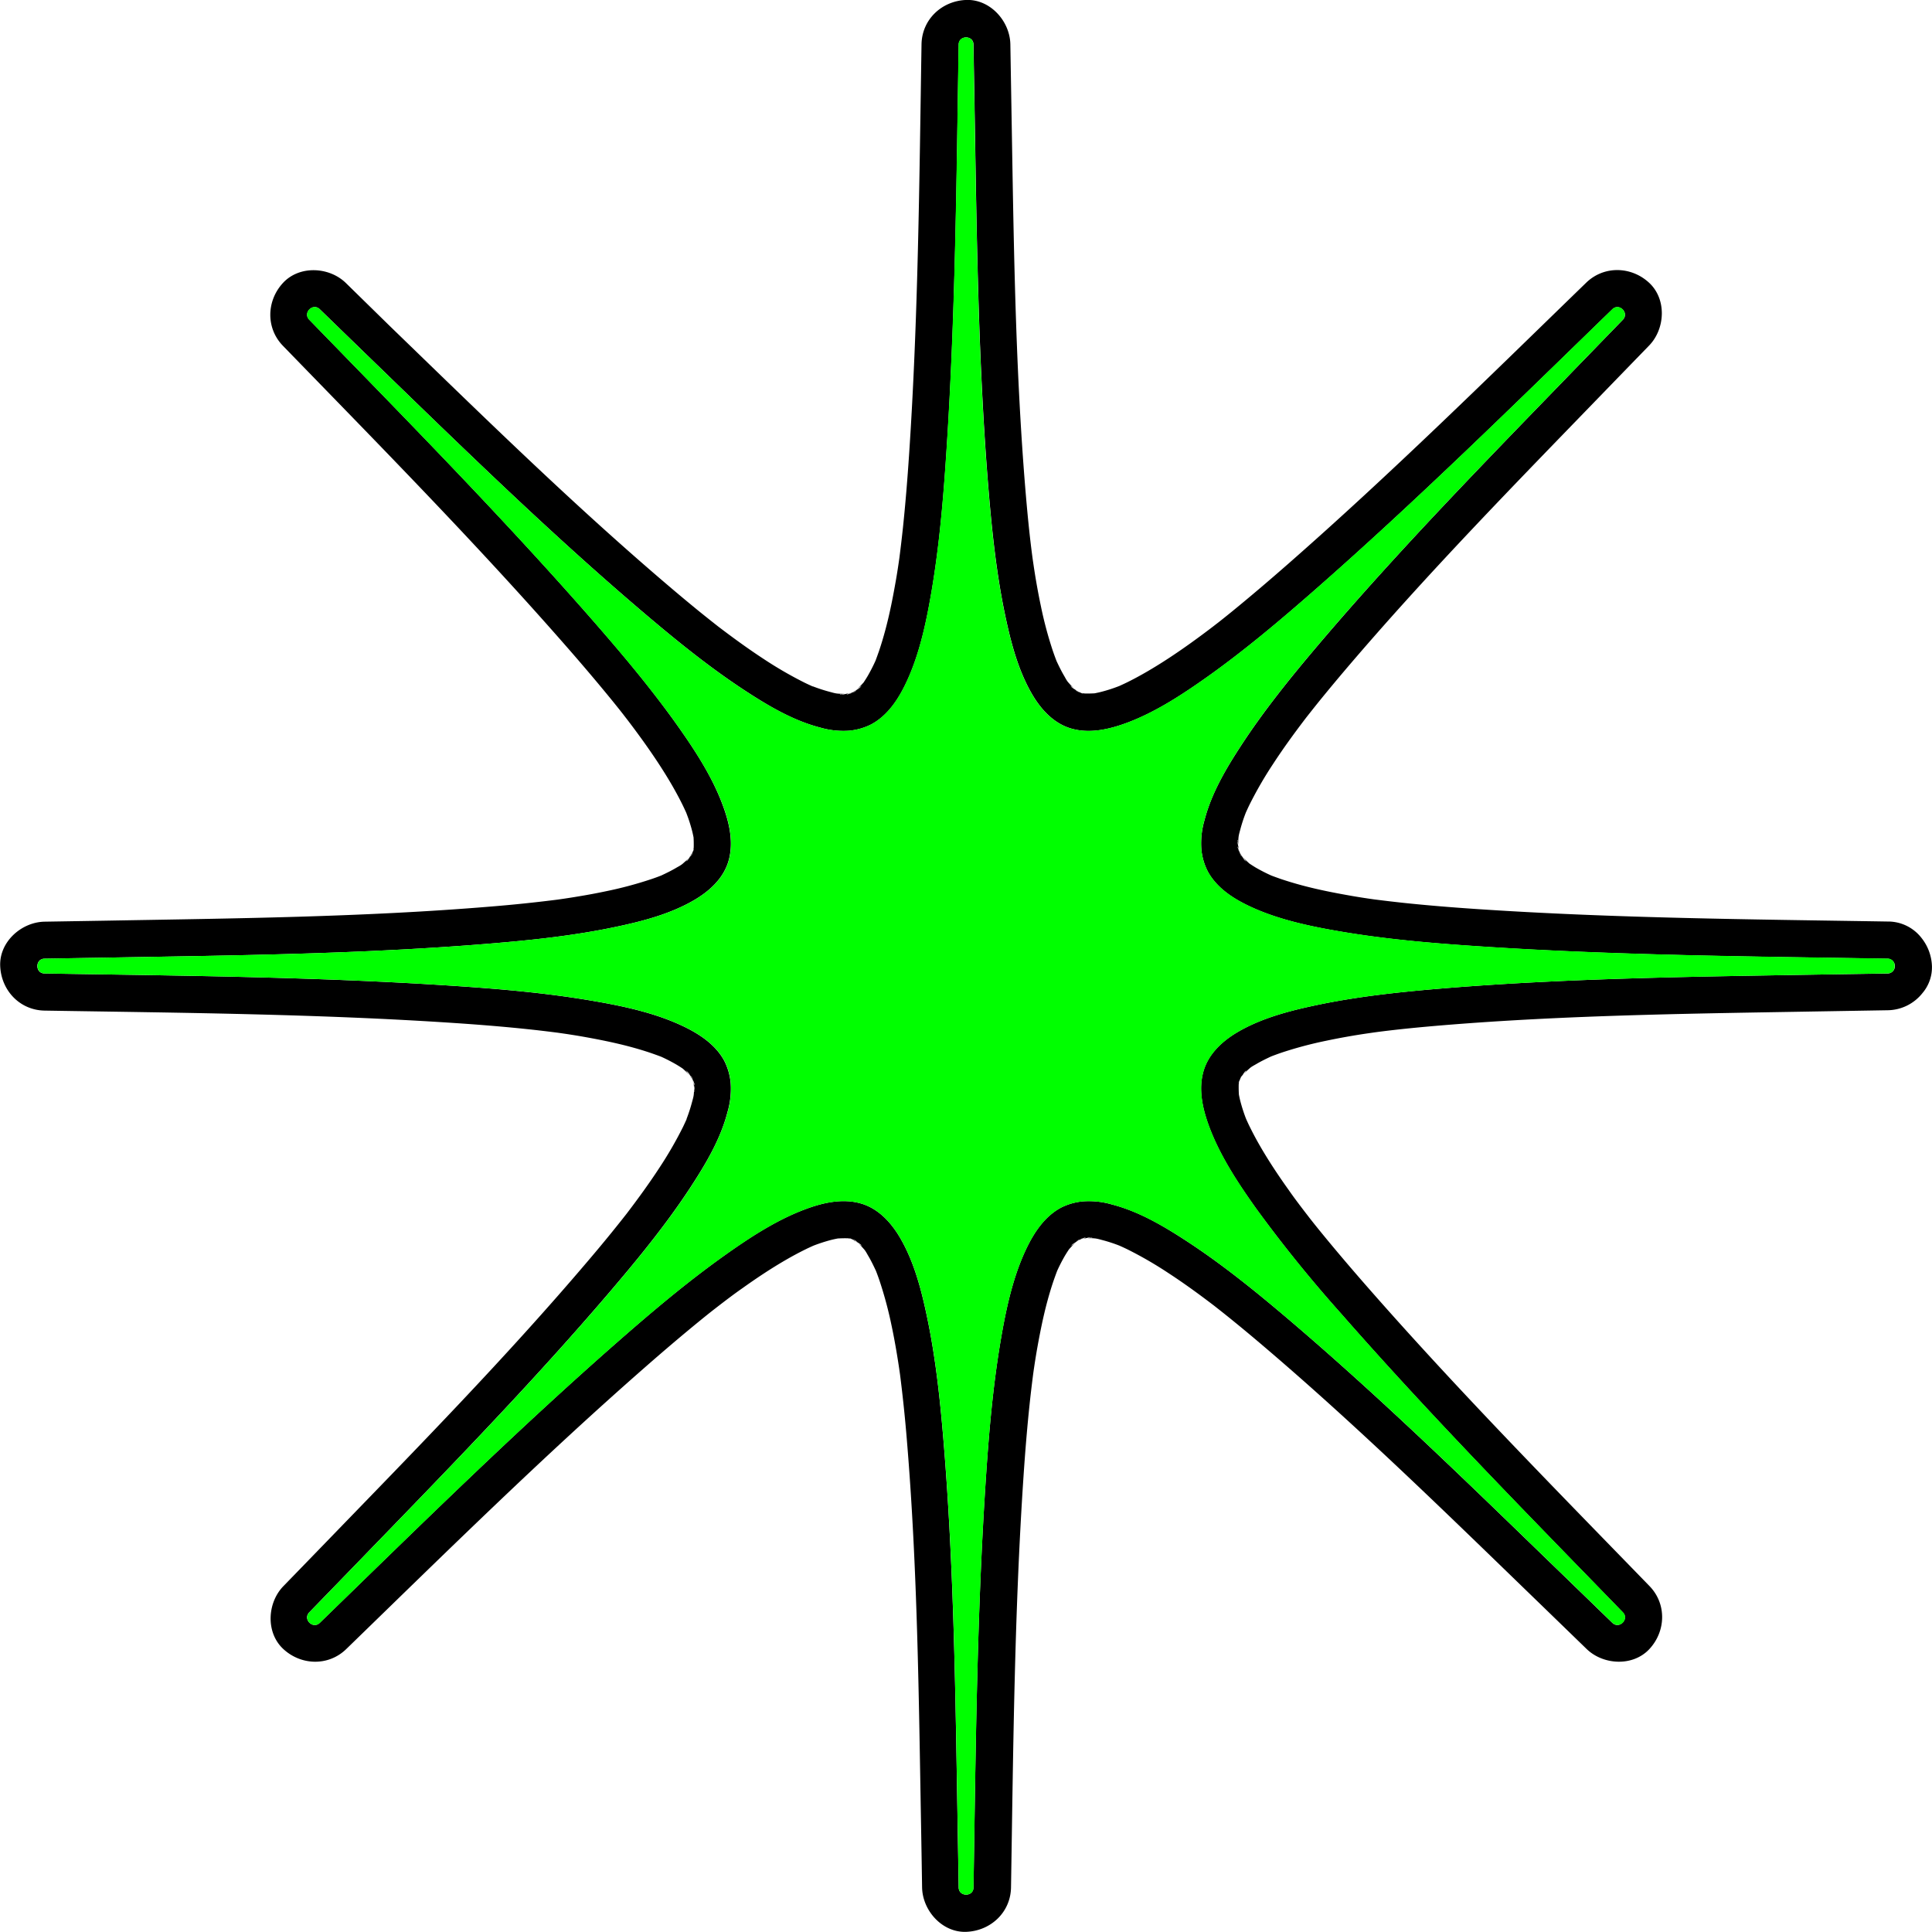 <svg id="Layer_1" data-name="Layer 1" xmlns="http://www.w3.org/2000/svg" viewBox="0 0 651.79 651.79"><defs><style>.cls-1{fill:none}</style></defs><path class="cls-1" d="M233 289.18c.09-.29.19-.56.3-.84v.05c-.13.25-.21.5-.3.79zm.87-1.53l-.55.61v.08c.17-.23.35-.47.55-.69zm-.55.61c.09-.22.16-.44.23-.67a1.3 1.3 0 01-.08.17l-.19.55zm.23-.67a7.5 7.5 0 00.43-1v-.32l-.23.62a2.46 2.46 0 01-.07.29c-.03.16-.08.28-.13.41zm-.55 1.07l.23-.27v-.08l-.46.52-.1.17c.15-.12.26-.22.33-.34zm53.79-54.73a8.42 8.42 0 00.86-.4l-.65.22h-.13l-.47.17zm-.53.07l.14-.05h-.31l-.19.05zm2.14-.75l.09-.07c.15-.13.28-.27.42-.41h-.06l-.54.47zm-2.14.75c-1.16.45-.48.32.43 0h-.35zm-54.47 56.31a6.18 6.18 0 00.51-.67l.42-.64-.43.45c-.44.52-.71.86-.85 1.06.25-.17.35-.22.35-.2z"/><path class="cls-1" d="M287.65 233.53l.62-.21-.56.19-.08.05zm-54.12 130.61l-.21-.62.19.56a.35.35 0 01.05.08zm-.28-.76l-.07-.09c-.13-.14-.28-.27-.41-.41v.05l.47.55zm54.34 54.85c-.32-.16-.67-.31-1-.43h-.32l.62.22.29.08zM234 365.53a.78.78 0 00-.05-.14v.3c0 .1 0 .13.05.2v-.36zm.23 2.21c.11-.59.08-.19 0 .48.13.51.16-.53 0-1.38-.07-.32-.13-.64-.2-.95v.78c0 .62.1 1 .14 1.3a1.85 1.85 0 01.06-.23z"/><path class="cls-1" d="M233 362.61l.25.77v.05c-.06-.27-.16-.54-.25-.82zm-.7-.47c-.42-.64-1-1.25-1-1 .45.37.65.56.11.19.17.24.54.7 1.19 1.46l.12.13zm1.57 2c-.2-.23-.38-.48-.58-.71v.09zm.01 0c0 .31 0 .58.05.85a.3.3 0 000 .1c0-.32-.03-.64-.05-.95zm.12 1.39c.45 1.15.32.47 0-.44v.35z"/><path class="cls-1" d="M233.93 365a9.37 9.37 0 00-.4-.85c.07.21.15.42.22.64v.14c.06.18.12.33.17.47.02-.14.02-.27.01-.4zm183.98-77.35c0-.31 0-.59-.05-.86a1 1 0 010-.1c-.01.31.03.64.05.96zm.62.75l.08.09c.13.15.27.28.41.42v-.06l-.48-.54zm-.75-2.14a.58.58 0 01.05.14v-.5c-.06.1-.06.24-.05.36z"/><path class="cls-1" d="M417.86 286.79a6.72 6.72 0 00.4.86 7.09 7.09 0 01-.22-.65v-.13c-.07-.18-.12-.34-.18-.47z"/><path class="cls-1" d="M418.26 287.65c.07.21.13.42.21.62-.06-.2-.13-.38-.19-.56a.22.22 0 00-.05-.08zm-.48-1.39c-.44-1.16-.32-.48 0 .43v-.35a.22.22 0 010-.08z"/><path class="cls-1" d="M417.91 287.65c.21.23.39.48.59.71v-.09zm1.58 1.99c.41.64 1 1.25.95 1.05-.45-.37-.65-.56-.11-.19-.18-.25-.54-.71-1.19-1.46l-.12-.13zm-.7-.46c-.09-.29-.17-.53-.26-.78.07.23.17.5.26.78zM363.13 233c.08.08.18.15.27.23h.08l-.52-.46-.17-.1zm-1.66-1.21c.2.17.44.35.67.51l.65.42-.46-.43c-.51-.44-.86-.71-1.06-.85.17.25.23.35.2.35zm56.09 52.26c-.11.58-.09.19 0-.48-.13-.52-.17.52 0 1.37l.21 1v-.79c-.05-.61-.1-1-.14-1.29a1.57 1.57 0 00-.07.19zm-129.91-50.17l-.86.05h-.1zm0-.01c.23-.2.48-.38.71-.58h-.09zm1.53-.87l-.78.25zm.46-.7c.64-.42 1.25-1 1.05-1-.37.45-.56.65-.19.11-.25.17-.71.54-1.46 1.19l-.13.12zm74.55 1.25a8.25 8.25 0 001 .43h.32l-.62-.23-.3-.07zm-.67-.23c.22.09.45.16.67.23l-.16-.08-.55-.19zm.62.55l-.62-.55h-.08c.24.17.48.35.7.55zm-1.53-.87c.28.09.56.19.83.3zM284 234.23c.59.11.2.08-.47 0-.52.13.52.16 1.37 0l1-.2h-.79c-.61 0-1 .1-1.29.14zm81.53 183.55l-.14.05h.5zm52.7-53.59c-.16.33-.31.68-.43 1v.32c.06-.17.14-.38.22-.62s.05-.2.08-.3.09-.27.13-.4zM365 417.86a7.28 7.28 0 00-.85.4c.21-.08.42-.16.64-.22h.14l.47-.18zm2.74-.3c-.59-.11-.19-.09.48 0 .51-.13-.53-.17-1.38 0l-.95.21h.78c.62-.05 1-.1 1.3-.14zm-3.6.7c-.21.07-.42.13-.62.21l.56-.19.08-.05z"/><path class="cls-1" d="M364.14 417.91c-.23.21-.48.39-.71.59h.09zm-.76.62l-.09.08c-.14.13-.27.27-.41.41h.05l.55-.48zm.76-.62l.85-.05h.1zm1.39-.13c1.15-.44.47-.32-.44 0h.35zm53.26-55.17c-.09.28-.2.56-.3.83.12-.29.21-.54.3-.83zm-187.07-72.22l-.41.35c-.01.07.17-.09.41-.35zm129.68-58.67c-.08-.08-.2-.23-.35-.41-.05-.01.09.17.35.41zm56.51 132.42l.55-.62v-.08c-.16.24-.35.48-.55.7zm-127.52 55.93a5.16 5.16 0 01.35.41c.07.01-.09-.18-.35-.41z"/><path class="cls-1" d="M418.46 363.52c-.08.22-.15.45-.23.67l.09-.16c.06-.17.12-.35.18-.55zm-55.85 55.27l.77-.26h.05zM420 361.47a6.94 6.94 0 00-.51.67l-.42.65c.14-.15.28-.31.43-.46.44-.51.71-.86.85-1.06-.26.17-.35.23-.35.2zm-1.25 1.66l-.22.27v.08l.47-.48.11-.16zm1.32-1.73a5.16 5.16 0 01.41-.35c.01-.05-.18.09-.41.35zM290.31 420a5.12 5.12 0 00-.67-.51l-.64-.42c.15.14.31.28.45.43.52.44.86.71 1.06.85-.17-.26-.22-.35-.2-.35zm-1.65-1.25l-.27-.22h-.08l.52.46.17.11zm-1.01-.84l.61.55h.08c-.23-.16-.47-.35-.69-.55zm1.53.88c-.29-.09-.56-.2-.84-.3h.05z"/><path class="cls-1" d="M288.26 418.46l-.67-.23.17.09.55.18zm73.88 1.03c-.64.41-1.25 1-1 .95.37-.45.56-.65.19-.11.24-.18.7-.54 1.46-1.19l.13-.12z"/><path d="M418 286.87c-.07-.26-.14-.52-.2-.78v.31c0 .11.14.29.2.47zm-184.31.33a2.46 2.46 0 00.07-.29l-.29.85a1.3 1.3 0 00.08-.17c.05-.13.1-.25.14-.39zm131.84 130.58h-.54.4zM233.47 287.76l-.05.09c-.19.33-.39.66-.6 1l.46-.52zm130.05 130.71h-.14.1zM233.26 288.39v-.13.05zm129.49 130.75l.18-.16h-.05zm-75.1-185.61l.08-.05-.88.31h.13zm1.2-.72c-.36.23-.72.45-1.1.66l.56-.19zm-1.98.97l-.78.19h.31zm77.27 184.48l-.08.05.88-.3h-.14l-.66.25zm-1.21.74c.37-.23.73-.46 1.11-.67l-.56.19zM285.9 234l.19-.05-1 .08zm-53.09 128.93c.23.37.45.73.66 1.11l-.19-.56zm.72 1.21a.35.35 0 00-.05-.08c.12.33.22.63.31.88v-.14c-.11-.24-.19-.45-.26-.66zm54.86 54.39h-.13.05zm-55.74-55.78l.16.18v-.05zm1.13 2.17c.07.26.13.51.19.77v-.3c0-.1-.13-.29-.19-.47zm.22.97c0-.07 0-.13-.05-.2 0 .37.05.7.08 1zm-.68-2.37v-.14.1zM288.83 419l.62.54c-.14-.15-.3-.29-.45-.43zm-1.07-.68l.09.05c.33.18.66.39 1 .59l-.52-.46zM234 365.53v-.44a.3.3 0 010-.1v.4a.78.78 0 010 .14zm-1.18-76.7l-.53.62.43-.45zm55.45-55.51h.09-.09zM418.32 364a.41.41 0 01.05-.09c.18-.34.39-.66.59-1l-.46.53c-.06.24-.12.42-.18.56zm.68-1l.54-.62c-.15.15-.29.31-.43.46zm-131.8 55.1l-.29-.08.85.3-.17-.09zm130.57-132.2v.19c0-.36-.05-.69-.07-1 .04.29.06.55.07.81zm.49 1.75a.22.22 0 01.05.08c-.11-.34-.22-.64-.3-.88v.13c.09.24.17.46.25.67zm.21.62v.09-.09zm.67.73l-.16-.19v.06z"/><path d="M651.77 325.89a16.13 16.13 0 00-3.49-9.42 14.28 14.28 0 00-11.51-5.58c-46.12-.74-92.36-1.11-138.4-4.2-8.23-.55-16.45-1.21-24.65-2.07-3.37-.36-6.73-.76-10.1-1.19l-2.16-.31c-1.7-.25-3.39-.52-5.08-.81-5.74-1-11.46-2.1-17.09-3.61-2.46-.66-4.91-1.39-7.33-2.21-1-.36-2.06-.73-3.08-1.12l-.15-.07a57.45 57.45 0 01-5.12-2.63c-.71-.43-1.41-.88-2.1-1.34-.82-.74-1.61-1.5-2.37-2.29.65.75 1 1.21 1.19 1.46-.54-.37-.34-.18.11.19.08.2-.54-.41-.95-1.05l-.47-.73c-.14-.14-.28-.27-.41-.42l-.08-.09c.09.25.17.49.26.78-.09-.28-.19-.55-.29-.82s-.38-.48-.59-.71l.56.62c-.08-.2-.14-.41-.21-.62a6.72 6.72 0 01-.4-.86c0 .27 0 .55.05.86 0-.32-.06-.64-.09-1-.36-.91-.48-1.59 0-.43v-.36l-.21-1c-.18-.85-.14-1.89 0-1.37-.08.67-.1 1.06 0 .48a1.57 1.57 0 010-.23c0 .27.09.68.14 1.29 0-.86 0-1.71.09-2.57s.35-1.7.57-2.53a51.57 51.57 0 011.85-5.68 1.12 1.12 0 01.05-.13c.41-.9.82-1.81 1.26-2.7a130.42 130.42 0 017.9-13.65c3.47-5.33 7.22-10.47 11.08-15.53.49-.63 1-1.27 1.49-1.89q1.82-2.31 3.68-4.6 3.77-4.62 7.63-9.18c28-33 58.47-64 88.58-95.12q7.2-7.43 14.41-14.86c5.47-5.63 6-15.67 0-21.21s-15.2-5.84-21.22 0c-33.1 32.12-66 64.58-100.71 95-6.2 5.43-12.47 10.78-18.87 16-1.38 1.12-2.77 2.24-4.17 3.34l-2 1.55c-2.61 2-5.23 3.94-7.9 5.85-4.73 3.38-9.58 6.61-14.61 9.52-2.21 1.28-4.45 2.5-6.74 3.62-.82.4-1.65.78-2.48 1.16l-.34.13a51.49 51.49 0 01-5.8 1.86c-.73.19-1.46.34-2.2.49-1.18.07-2.35.09-3.54.05-.3-.06-.6-.14-.9-.23l.62.23h-.32a8.25 8.25 0 01-1-.43c-.22-.07-.45-.14-.67-.23l.62.55c-.22-.2-.46-.38-.7-.57s-.55-.21-.83-.3l.79.26c-.09-.08-.19-.15-.27-.23l-.34-.31-.65-.42c-.23-.16-.47-.34-.67-.51 0 0 0-.1-.2-.35.2.14.55.41 1.06.85-.65-.64-1.26-1.32-1.87-2s-1-1.54-1.48-2.34c-.93-1.59-1.73-3.24-2.51-4.9-.43-1.12-.84-2.24-1.23-3.38a131.26 131.26 0 01-4.07-15.25c-.65-3.06-1.22-6.14-1.74-9.23-.27-1.61-.52-3.23-.76-4.86-.11-.73-.22-1.47-.32-2.21-1-7.48-1.72-15-2.35-22.48-3.58-43.18-4-86.63-4.76-129.92q-.18-10.35-.35-20.7c-.12-7.84-6.81-15.36-15-15S311 6.6 310.89 15c-.74 46.13-1.11 92.36-4.2 138.41-.55 8.22-1.21 16.44-2.07 24.64q-.54 5.06-1.19 10.1c-.1.72-.2 1.44-.31 2.16-.25 1.7-.52 3.4-.81 5.09-1 5.74-2.1 11.46-3.61 17.08-.66 2.47-1.39 4.92-2.21 7.33-.36 1-.73 2.07-1.12 3.09l-.07.15a57.28 57.28 0 01-2.63 5.11c-.43.72-.88 1.42-1.34 2.11-.74.82-1.5 1.61-2.29 2.37.75-.65 1.21-1 1.46-1.19-.37.54-.18.34.19-.11.2-.09-.41.53-1.05 1l-.73.47c-.14.14-.27.28-.42.41l-.09.07.78-.25-.82.29c-.23.2-.48.38-.71.58l.62-.55-.62.21a8.42 8.42 0 01-.86.4l.86-.05-1 .09c-.91.35-1.59.48-.43 0h-.36l-1 .2c-.85.18-1.89.15-1.37 0 .67.07 1.06.1.47 0h-.22c.27 0 .68-.09 1.29-.14-.86 0-1.71 0-2.57-.09s-1.7-.36-2.54-.58a54.31 54.31 0 01-5.67-1.84h-.13c-.9-.41-1.81-.82-2.7-1.26a132.21 132.21 0 01-13.65-7.9c-5.33-3.48-10.47-7.23-15.53-11.08-.63-.5-1.27-1-1.89-1.49q-2.31-1.83-4.6-3.68-4.62-3.77-9.18-7.64c-33-28-64-58.46-95.12-88.57l-14.78-14.48c-5.63-5.47-15.67-6-21.21 0s-5.84 15.2 0 21.21c32.12 33.1 64.58 66 95 100.72 5.43 6.19 10.78 12.47 16 18.87 1.12 1.38 2.24 2.77 3.34 4.17.52.65 1 1.31 1.55 2 2 2.6 3.94 5.23 5.85 7.89 3.38 4.74 6.61 9.58 9.53 14.62 1.27 2.21 2.49 4.45 3.61 6.74.4.82.78 1.65 1.16 2.48l.13.34a52 52 0 011.86 5.79c.19.73.34 1.47.49 2.2.07 1.18.09 2.36.05 3.54-.06.3-.14.61-.23.91l.23-.62v.32a7.5 7.5 0 01-.43 1c-.07.23-.14.45-.23.67l.55-.61c-.2.22-.38.46-.57.69s-.21.55-.3.84c.09-.29.17-.54.26-.79l-.23.27c-.1.12-.21.22-.31.34l-.42.64a6.18 6.18 0 01-.51.67s-.1 0-.35.2c.14-.2.41-.54.85-1.06-.65.66-1.32 1.27-2 1.87s-1.54 1-2.34 1.48c-1.59.93-3.24 1.73-4.9 2.51-1.12.44-2.24.85-3.38 1.23a131.31 131.31 0 01-15.25 4.08 205.4 205.4 0 01-9.23 1.73c-1.61.27-3.23.53-4.86.77l-2.21.32q-11.22 1.43-22.48 2.34c-43.18 3.59-86.63 4-129.92 4.77l-20.7.34c-7.84.13-15.36 6.81-15 15s6.59 14.87 15 15c46.13.75 92.36 1.12 138.41 4.2 8.22.55 16.44 1.21 24.64 2.08 3.38.35 6.74.76 10.1 1.19l2.16.31c1.7.25 3.4.52 5.09.8 5.74 1 11.46 2.11 17.08 3.61 2.47.66 4.92 1.39 7.33 2.22 1 .35 2.07.73 3.09 1.12l.15.06a57.37 57.37 0 015.11 2.64c.72.43 1.42.87 2.11 1.34.82.73 1.61 1.49 2.37 2.29-.65-.76-1-1.22-1.19-1.46.54.37.34.18-.11-.19-.09-.21.53.4 1 1l.47.74c.13.14.28.27.41.41l.07.09-.25-.77c.09.28.19.55.29.82s.38.48.58.71l-.55-.62.21.62a9.37 9.37 0 01.4.85c0-.27 0-.54-.05-.85 0 .31.05.63.09.95.35.91.48 1.59 0 .44v.36c.07.31.13.63.2.95.18.85.15 1.89 0 1.38.07-.67.1-1.07 0-.48a1.85 1.85 0 000 .23c0-.27-.09-.68-.14-1.3 0 .86 0 1.72-.09 2.58s-.36 1.69-.58 2.53a53.72 53.72 0 01-1.84 5.68v.12c-.41.91-.82 1.81-1.26 2.71a132.21 132.21 0 01-7.9 13.65c-3.48 5.33-7.23 10.47-11.08 15.53l-1.49 1.89q-1.83 2.31-3.68 4.59-3.77 4.64-7.64 9.18c-28 33-58.46 64-88.57 95.12q-7.2 7.44-14.41 14.86c-5.47 5.64-6 15.68 0 21.22s15.2 5.84 21.21 0c33.1-32.13 66-64.59 100.72-95 6.19-5.43 12.47-10.78 18.87-16q2.07-1.69 4.17-3.34l2-1.55c2.6-2 5.23-4 7.89-5.85 4.74-3.38 9.58-6.61 14.62-9.53 2.21-1.28 4.45-2.49 6.74-3.61.82-.41 1.65-.78 2.48-1.16l.34-.14a56.52 56.52 0 015.79-1.86c.73-.18 1.47-.34 2.2-.48q1.77-.11 3.54-.06l.91.23-.62-.22h.32c.31.12.66.27 1 .43l.67.23-.61-.55c.22.2.46.39.69.58s.55.21.84.3l-.79-.26.27.22.34.32.64.42a5.12 5.12 0 01.67.51s0 .09.2.35c-.2-.14-.54-.41-1.06-.85.66.64 1.27 1.32 1.87 2s1 1.54 1.48 2.33c.93 1.59 1.73 3.24 2.51 4.91.44 1.11.85 2.24 1.23 3.37a132.39 132.39 0 014.08 15.25c.65 3.07 1.22 6.15 1.73 9.23.27 1.62.53 3.24.77 4.86.11.74.21 1.48.32 2.22q1.43 11.2 2.34 22.48c3.59 43.17 4 86.63 4.77 129.92q.18 10.35.34 20.69c.13 7.84 6.81 15.37 15 15s14.87-6.59 15-15c.75-46.12 1.12-92.36 4.2-138.4.55-8.23 1.21-16.45 2.08-24.65.35-3.37.76-6.73 1.19-10.1.1-.72.2-1.44.31-2.16.25-1.7.52-3.39.8-5.08 1-5.74 2.11-11.46 3.61-17.09.66-2.46 1.39-4.91 2.22-7.33.35-1 .73-2.06 1.12-3.08l.06-.15a57.54 57.54 0 012.64-5.12c.43-.71.87-1.41 1.34-2.1.73-.82 1.49-1.61 2.29-2.37-.76.65-1.22 1-1.46 1.19.37-.54.18-.34-.19.11-.21.08.4-.54 1-.95l.74-.47c.14-.14.27-.28.41-.41l.09-.08-.77.26.82-.29c.23-.2.48-.38.71-.59l-.62.56c.2-.08.41-.14.62-.21a7.28 7.28 0 01.85-.4l-.85.05.95-.09c.91-.36 1.59-.48.44 0h.36l.95-.21c.85-.18 1.89-.14 1.38 0-.67-.08-1.07-.1-.48 0h.23c-.27 0-.68.09-1.3.14.86 0 1.72 0 2.58.09s1.69.35 2.53.57a51.57 51.57 0 015.68 1.85l.12.05c.91.41 1.81.82 2.71 1.26a130.42 130.42 0 0113.65 7.9c5.33 3.47 10.47 7.22 15.53 11.08l1.89 1.49q2.31 1.82 4.59 3.68 4.64 3.77 9.18 7.63c33 28 64 58.47 95.12 88.58l14.86 14.41c5.64 5.47 15.68 6 21.22 0s5.84-15.2 0-21.22c-32.13-33.1-64.59-66-95-100.71-5.43-6.2-10.78-12.47-16-18.87q-1.69-2.07-3.34-4.17c-.52-.65-1-1.31-1.55-2-2-2.61-4-5.23-5.85-7.9-3.38-4.73-6.61-9.58-9.53-14.61a109.01 109.01 0 01-3.61-6.74c-.41-.82-.78-1.65-1.16-2.48-.05-.12-.09-.23-.14-.34a55.91 55.91 0 01-1.86-5.8c-.18-.73-.34-1.46-.48-2.2-.07-1.18-.09-2.35-.06-3.54.07-.3.15-.6.23-.9-.08.24-.16.45-.22.62v-.32c.12-.31.27-.66.43-1s.15-.45.23-.67l-.55.62c.2-.22.39-.46.58-.7s.21-.55.3-.83c-.09.29-.18.54-.26.79l.22-.27.32-.34.42-.65a6.94 6.94 0 01.51-.67s.09 0 .35-.2c-.14.2-.41.55-.85 1.06.64-.65 1.32-1.26 2-1.87s1.54-1 2.33-1.48c1.59-.93 3.24-1.73 4.91-2.51 1.11-.43 2.24-.84 3.37-1.23a132.34 132.34 0 0115.25-4.07 226.924 226.924 0 0114.09-2.5l2.22-.32c7.48-1 15-1.72 22.48-2.35 43.17-3.58 86.63-4 129.92-4.76l20.69-.35A15.21 15.21 0 00648.6 335a13.4 13.4 0 003.17-9.11zM361.4 231.72c-.26-.24-.42-.42-.35-.41.15.18.27.33.35.41zm-129.68 58.67c-.24.26-.42.42-.41.35zm58.67 129.68c.26.23.42.42.35.41a5.16 5.16 0 00-.35-.41zm129.68-58.67c.23-.26.42-.42.41-.35a5.16 5.16 0 00-.41.35zm196-32.66c-43.29.74-86.75 1.18-129.92 4.76-14.1 1.18-28.25 2.68-42.11 5.61-9.13 1.93-18.47 4.36-26.52 9.08-5.39 3.16-9.84 7.5-11.48 13.07-1.84 6.21-.4 12.85 2.09 19.38 3.69 9.68 9.66 18.71 15.7 27.16a455.06 455.06 0 0028.66 35.44c30.4 34.7 62.86 67.61 95 100.71 2.24 2.31-1.23 5.78-3.54 3.54l-14.86-14.41C498 503 467 472.52 434 444.5c-10.79-9.15-21.85-18.09-33.72-25.83-7.81-5.09-16.1-10-25.15-12.32a27.6 27.6 0 00-9.66-1.06 20.43 20.43 0 00-7.63 2.18c-5.72 3.12-9.42 8.9-12.27 15.25-4.22 9.42-6.41 20.1-8.12 30.33-2.51 15-3.81 30.17-4.83 45.32-3.08 46-3.45 92.28-4.2 138.4-.05 3.23-4.94 3.22-5 0l-.34-20.69c-.75-43.29-1.18-86.75-4.77-129.92-1.17-14.1-2.68-28.25-5.61-42.11-1.92-9.13-4.36-18.47-9.08-26.52-3.16-5.39-7.49-9.84-13.06-11.48-6.21-1.84-12.86-.4-19.38 2.09-9.68 3.69-18.72 9.66-27.17 15.7-12.36 8.82-24 18.65-35.43 28.66-34.7 30.4-67.62 62.86-100.71 95-2.32 2.24-5.78-1.23-3.54-3.54q7.2-7.43 14.41-14.86c30.08-31.1 60.53-62.1 88.54-95.1 9.16-10.79 18.1-21.85 25.84-33.72 5.09-7.81 10-16.1 12.32-25.15a27.84 27.84 0 001.06-9.66 20.62 20.62 0 00-2.18-7.63c-3.12-5.72-8.9-9.42-15.25-12.27-9.42-4.22-20.11-6.41-30.34-8.12-15-2.51-30.16-3.81-45.31-4.83-46-3.08-92.28-3.45-138.41-4.2-3.22-.05-3.21-4.94 0-5l20.7-.34c43.29-.75 86.74-1.18 129.92-4.77 14.1-1.17 28.24-2.68 42.1-5.61 9.14-1.92 18.47-4.36 26.52-9.08 5.4-3.16 9.85-7.49 11.49-13.06 1.83-6.21.39-12.86-2.09-19.38C240 261.47 234 252.43 228 244c-8.83-12.36-18.65-24-28.66-35.43-30.41-34.71-62.87-67.62-95-100.71-2.25-2.32 1.22-5.78 3.54-3.54l14.85 14.41c31.1 30.11 62.09 60.56 95.12 88.57 10.8 9.16 21.86 18.1 33.73 25.84 7.8 5.09 16.1 10 25.14 12.32a27.84 27.84 0 009.66 1.06 20.51 20.51 0 007.63-2.18c5.72-3.12 9.43-8.9 12.27-15.25 4.23-9.42 6.41-20.11 8.13-30.34 2.51-15 3.81-30.16 4.82-45.31 3.09-46 3.46-92.28 4.2-138.41.06-3.22 4.95-3.21 5 0q.17 10.35.35 20.7c.74 43.29 1.18 86.74 4.76 129.92 1.18 14.1 2.68 28.24 5.61 42.1 1.93 9.14 4.37 18.47 9.08 26.52 3.16 5.4 7.5 9.85 13.07 11.49 6.21 1.83 12.85.39 19.38-2.09C390.32 240 399.35 234 407.8 228c12.37-8.83 24-18.65 35.44-28.66 34.7-30.41 67.61-62.87 100.71-95 2.31-2.25 5.78 1.22 3.54 3.54l-14.41 14.85c-30.11 31.1-60.56 62.09-88.58 95.12-9.15 10.8-18.09 21.86-25.83 33.73-5.09 7.8-10 16.1-12.32 25.14a27.6 27.6 0 00-1.06 9.66 20.33 20.33 0 002.18 7.63c3.12 5.72 8.9 9.43 15.25 12.27 9.42 4.23 20.1 6.41 30.33 8.13 15 2.51 30.17 3.81 45.32 4.82 46 3.09 92.28 3.46 138.4 4.2a2.5 2.5 0 010 5z"/><path d="M417.78 286.26a.22.22 0 000 .08v.35a1 1 0 000 .1v-.39a.58.58 0 000-.14zm1.22 2.59c-.23-.36-.46-.72-.67-1.1.06.18.13.36.19.56zm-130-56.2l-.19.16h.06zm76.89 185.12h-.2l1-.07zM286.26 234h.53-.39zm76.74-1.18l-.63-.53.46.43zM364.92 418l.77-.2h-.3zm53.18-53.42c0 .1-.05.2-.08.3.09-.24.19-.52.3-.85l-.09.16c-.04.13-.09.26-.13.39zm.43-1.18v.08zm-53.95-129.71l.3.07-.85-.29.16.08zm-1.18-.43h.08zm.6.21l-.09-.05c-.34-.19-.66-.39-1-.6l.52.46z"/><path d="M639.18 325.89a2.32 2.32 0 00-2.41-2.5c-46.12-.74-92.36-1.11-138.4-4.2-15.15-1-30.33-2.31-45.32-4.82-10.23-1.72-20.91-3.9-30.33-8.13-6.35-2.84-12.13-6.55-15.25-12.27a20.33 20.33 0 01-2.18-7.63 27.6 27.6 0 011.06-9.66c2.36-9 7.23-17.34 12.32-25.14 7.74-11.87 16.68-22.93 25.83-33.73 28-33 58.47-64 88.58-95.12l14.41-14.85c2.24-2.32-1.23-5.79-3.54-3.54-33.1 32.12-66 64.58-100.71 95-11.42 10-23.07 19.83-35.44 28.66-8.45 6-17.48 12-27.16 15.7-6.53 2.48-13.17 3.92-19.38 2.09-5.57-1.64-9.91-6.09-13.07-11.49-4.71-8.05-7.15-17.38-9.08-26.52-2.93-13.86-4.43-28-5.61-42.1-3.58-43.18-4-86.63-4.76-129.92q-.18-10.35-.35-20.7c-.05-3.21-4.94-3.22-5 0-.74 46.13-1.11 92.36-4.2 138.41-1 15.15-2.31 30.33-4.82 45.31-1.72 10.23-3.9 20.92-8.13 30.34-2.84 6.35-6.55 12.13-12.27 15.25a20.51 20.51 0 01-7.63 2.18 27.84 27.84 0 01-9.66-1.06c-9-2.36-17.34-7.23-25.14-12.32-11.87-7.74-22.93-16.68-33.73-25.84-33-28-64-58.46-95.12-88.57l-14.85-14.42c-2.32-2.24-5.79 1.22-3.54 3.54 32.12 33.09 64.58 66 95 100.71 10 11.45 19.82 23.07 28.7 35.45 6 8.45 12 17.49 15.7 27.17 2.48 6.52 3.92 13.17 2.09 19.38-1.64 5.57-6.09 9.9-11.49 13.06-8.05 4.72-17.38 7.16-26.52 9.08-13.86 2.93-28 4.44-42.1 5.61-43.18 3.59-86.63 4-129.92 4.77l-20.7.34c-3.21.06-3.22 4.95 0 5 46.13.75 92.36 1.12 138.41 4.2 15.15 1 30.33 2.32 45.31 4.83 10.23 1.71 20.92 3.9 30.34 8.12 6.35 2.85 12.13 6.55 15.25 12.27a20.62 20.62 0 012.18 7.63 27.84 27.84 0 01-1.06 9.66c-2.36 9-7.23 17.34-12.32 25.15-7.74 11.87-16.68 22.93-25.84 33.72-28 33-58.46 64-88.57 95.12q-7.2 7.44-14.41 14.86c-2.24 2.31 1.22 5.78 3.54 3.54 33.09-32.13 66-64.59 100.71-95 11.42-10 23.07-19.84 35.43-28.66 8.45-6 17.49-12 27.17-15.7 6.52-2.49 13.17-3.93 19.38-2.09 5.57 1.64 9.9 6.09 13.06 11.48 4.72 8.05 7.16 17.39 9.08 26.52 2.93 13.86 4.44 28 5.61 42.11 3.59 43.17 4 86.63 4.77 129.92q.18 10.35.34 20.69c.06 3.22 4.95 3.23 5 0 .75-46.12 1.12-92.36 4.2-138.4 1-15.15 2.32-30.33 4.83-45.32 1.71-10.23 3.9-20.91 8.12-30.33 2.85-6.35 6.55-12.13 12.27-15.25a20.43 20.43 0 017.63-2.18 27.6 27.6 0 019.66 1.06c9 2.36 17.34 7.23 25.15 12.32 11.87 7.74 22.93 16.68 33.72 25.83 33 28 64 58.47 95.12 88.58l14.86 14.4c2.31 2.24 5.78-1.23 3.54-3.54-32.13-33.1-64.59-66-95-100.71a455.06 455.06 0 01-28.66-35.44c-6-8.45-12-17.48-15.7-27.16-2.49-6.53-3.93-13.17-2.09-19.38 1.64-5.57 6.09-9.91 11.48-13.07 8.05-4.72 17.39-7.15 26.52-9.08 13.86-2.93 28-4.43 42.11-5.61 43.17-3.58 86.63-4 129.92-4.76l20.69-.35a2.31 2.31 0 002.37-2.5z" fill="#0f0"/></svg>